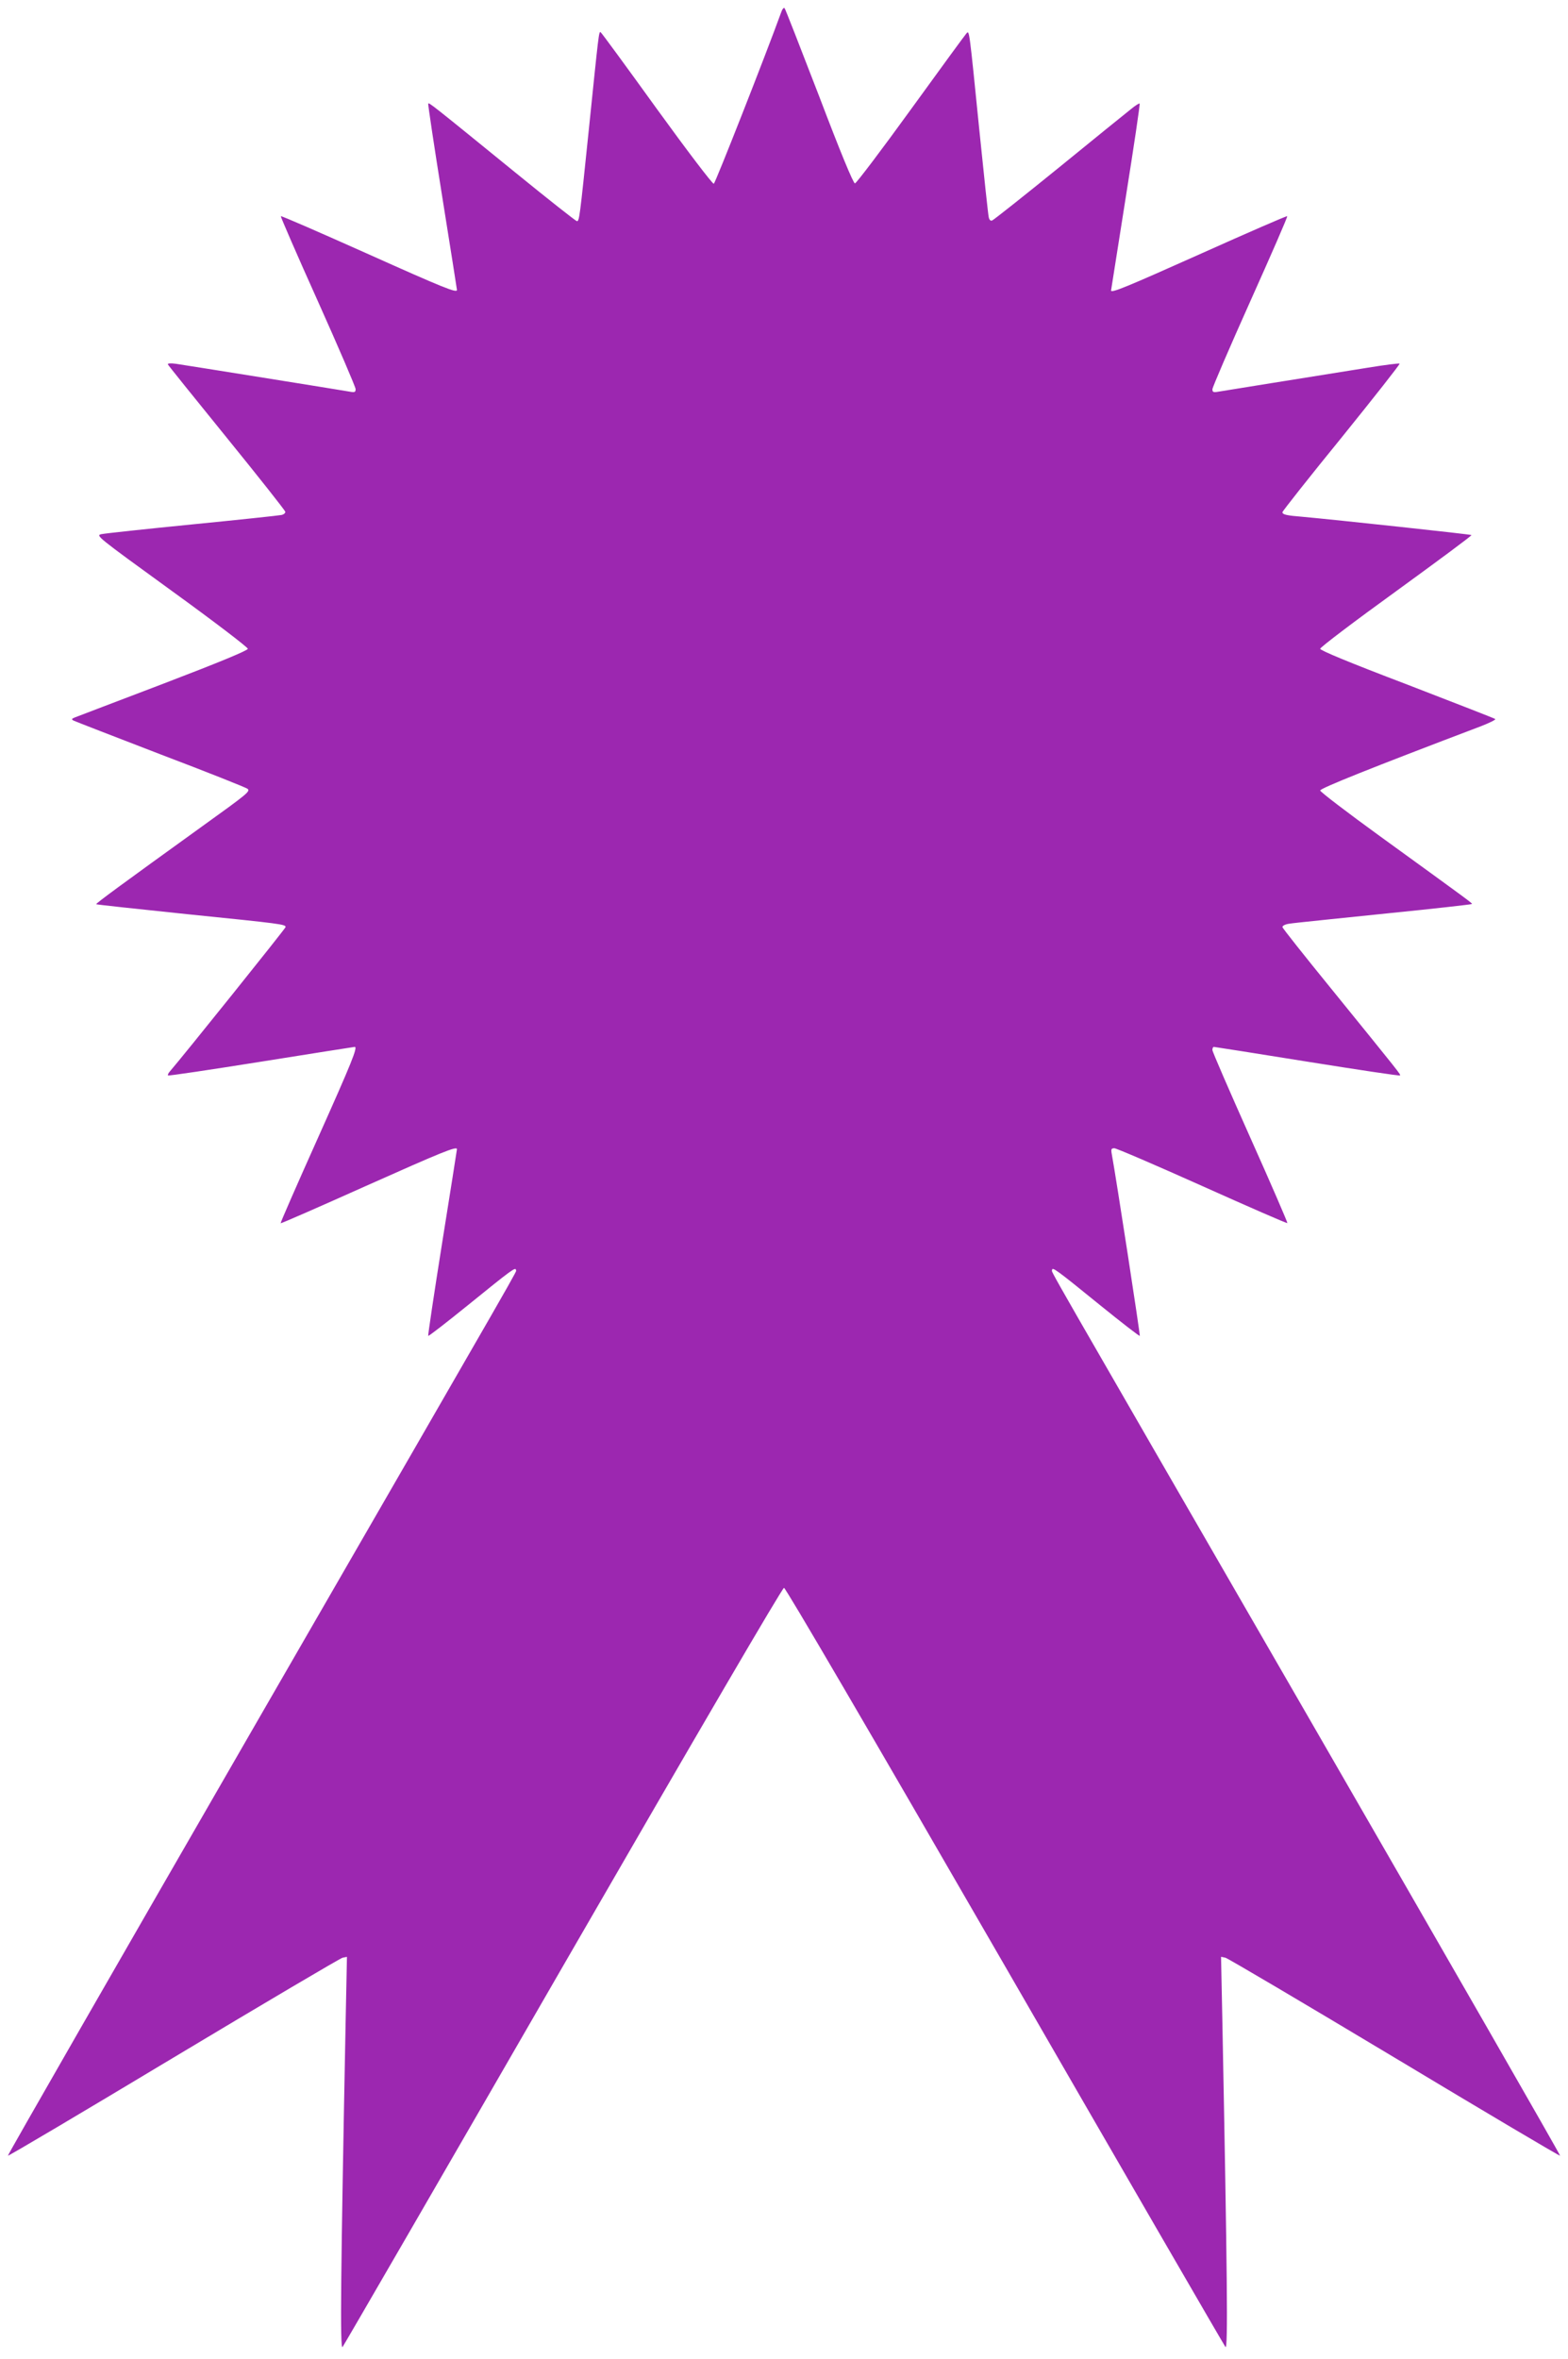 <?xml version="1.0" standalone="no"?>
<!DOCTYPE svg PUBLIC "-//W3C//DTD SVG 20010904//EN"
 "http://www.w3.org/TR/2001/REC-SVG-20010904/DTD/svg10.dtd">
<svg version="1.0" xmlns="http://www.w3.org/2000/svg"
 width="851pt" height="1280pt" viewBox="0 0 851 1280"
 preserveAspectRatio="xMidYMid meet">
<g transform="translate(0,1280) scale(0.1,-0.1)"
fill="#9c27b0" stroke="none">
<path d="M4240 12734 c-86 -237 -358 -928 -366 -931 -7 -2 -146 181 -309 406
-163 226 -300 413 -305 416 -10 6 -10 0 -65 -535 -49 -476 -51 -490 -64 -490
-5 0 -155 118 -333 263 -467 380 -468 380 -474 375 -2 -3 32 -230 76 -505 44
-275 80 -503 80 -506 0 -18 -66 8 -492 199 -253 113 -461 204 -464 201 -2 -2
88 -210 201 -461 113 -252 205 -467 205 -477 0 -17 -5 -19 -32 -14 -51 9 -887
143 -942 151 -29 4 -47 3 -45 -3 2 -5 146 -184 319 -397 173 -213 316 -394
318 -402 2 -7 -7 -15 -20 -18 -13 -3 -230 -26 -483 -51 -253 -25 -475 -49
-494 -53 -33 -7 -28 -11 380 -307 228 -165 414 -307 414 -315 0 -9 -146 -70
-460 -190 -253 -96 -469 -179 -480 -183 -17 -7 -18 -10 -5 -17 8 -4 222 -87
474 -184 253 -96 464 -180 470 -186 14 -14 3 -24 -249 -205 -437 -315 -576
-417 -573 -421 2 -2 224 -26 494 -54 514 -52 534 -55 534 -70 0 -7 -561 -706
-628 -783 -8 -9 -13 -19 -10 -22 2 -3 230 31 506 75 276 44 504 80 507 80 18
0 -16 -84 -200 -495 -113 -252 -204 -460 -202 -462 2 -2 210 89 462 202 410
183 495 218 495 200 0 -3 -36 -231 -80 -506 -44 -276 -78 -504 -76 -507 3 -2
100 73 216 167 238 193 260 209 260 190 0 -17 112 179 -1412 -2462 -742 -1286
-1348 -2341 -1345 -2343 2 -3 407 237 898 532 492 295 905 539 918 542 l24 5
-7 -344 c-27 -1387 -31 -1788 -17 -1773 5 5 543 934 1195 2064 743 1287 1192
2055 1201 2055 9 0 458 -768 1201 -2055 652 -1130 1190 -2059 1195 -2064 14
-15 10 383 -17 1773 l-7 344 24 -5 c13 -3 426 -247 918 -542 491 -295 896
-535 898 -532 3 2 -604 1059 -1348 2348 -1508 2612 -1409 2438 -1409 2457 0
19 20 5 260 -190 116 -94 213 -169 216 -167 3 4 -127 849 -152 986 -5 27 -3
32 14 32 11 0 225 -92 477 -205 252 -113 460 -204 462 -201 2 2 -88 211 -201
463 -113 253 -206 467 -206 476 0 9 3 17 8 17 4 0 232 -36 506 -80 275 -44
501 -78 504 -75 5 5 3 7 -375 473 -145 178 -263 327 -263 332 0 5 8 11 18 14
20 6 -7 3 567 62 241 24 441 47 443 49 4 4 1 6 -493 364 -181 131 -330 245
-330 252 0 12 277 123 873 349 46 18 81 35 77 39 -3 3 -219 87 -478 187 -313
119 -472 185 -472 194 0 8 186 149 413 313 227 165 411 301 408 304 -4 4 -739
83 -916 99 -87 7 -110 12 -110 25 0 5 144 188 321 405 176 218 318 398 315
401 -3 3 -81 -7 -173 -22 -316 -50 -778 -125 -810 -130 -27 -5 -33 -3 -33 13
0 10 92 224 205 476 113 252 204 460 201 463 -2 3 -211 -88 -463 -201 -407
-182 -493 -218 -493 -202 0 2 36 230 80 507 44 276 78 504 75 507 -2 3 -24
-11 -47 -30 -24 -19 -200 -161 -391 -317 -191 -155 -354 -284 -362 -287 -9 -4
-16 3 -19 18 -3 12 -26 226 -51 473 -55 547 -54 540 -69 525 -6 -6 -142 -192
-302 -413 -160 -221 -297 -402 -304 -402 -9 0 -80 172 -194 472 -100 259 -184
475 -188 479 -5 4 -13 -6 -18 -22z"/>
</g>
</svg>
